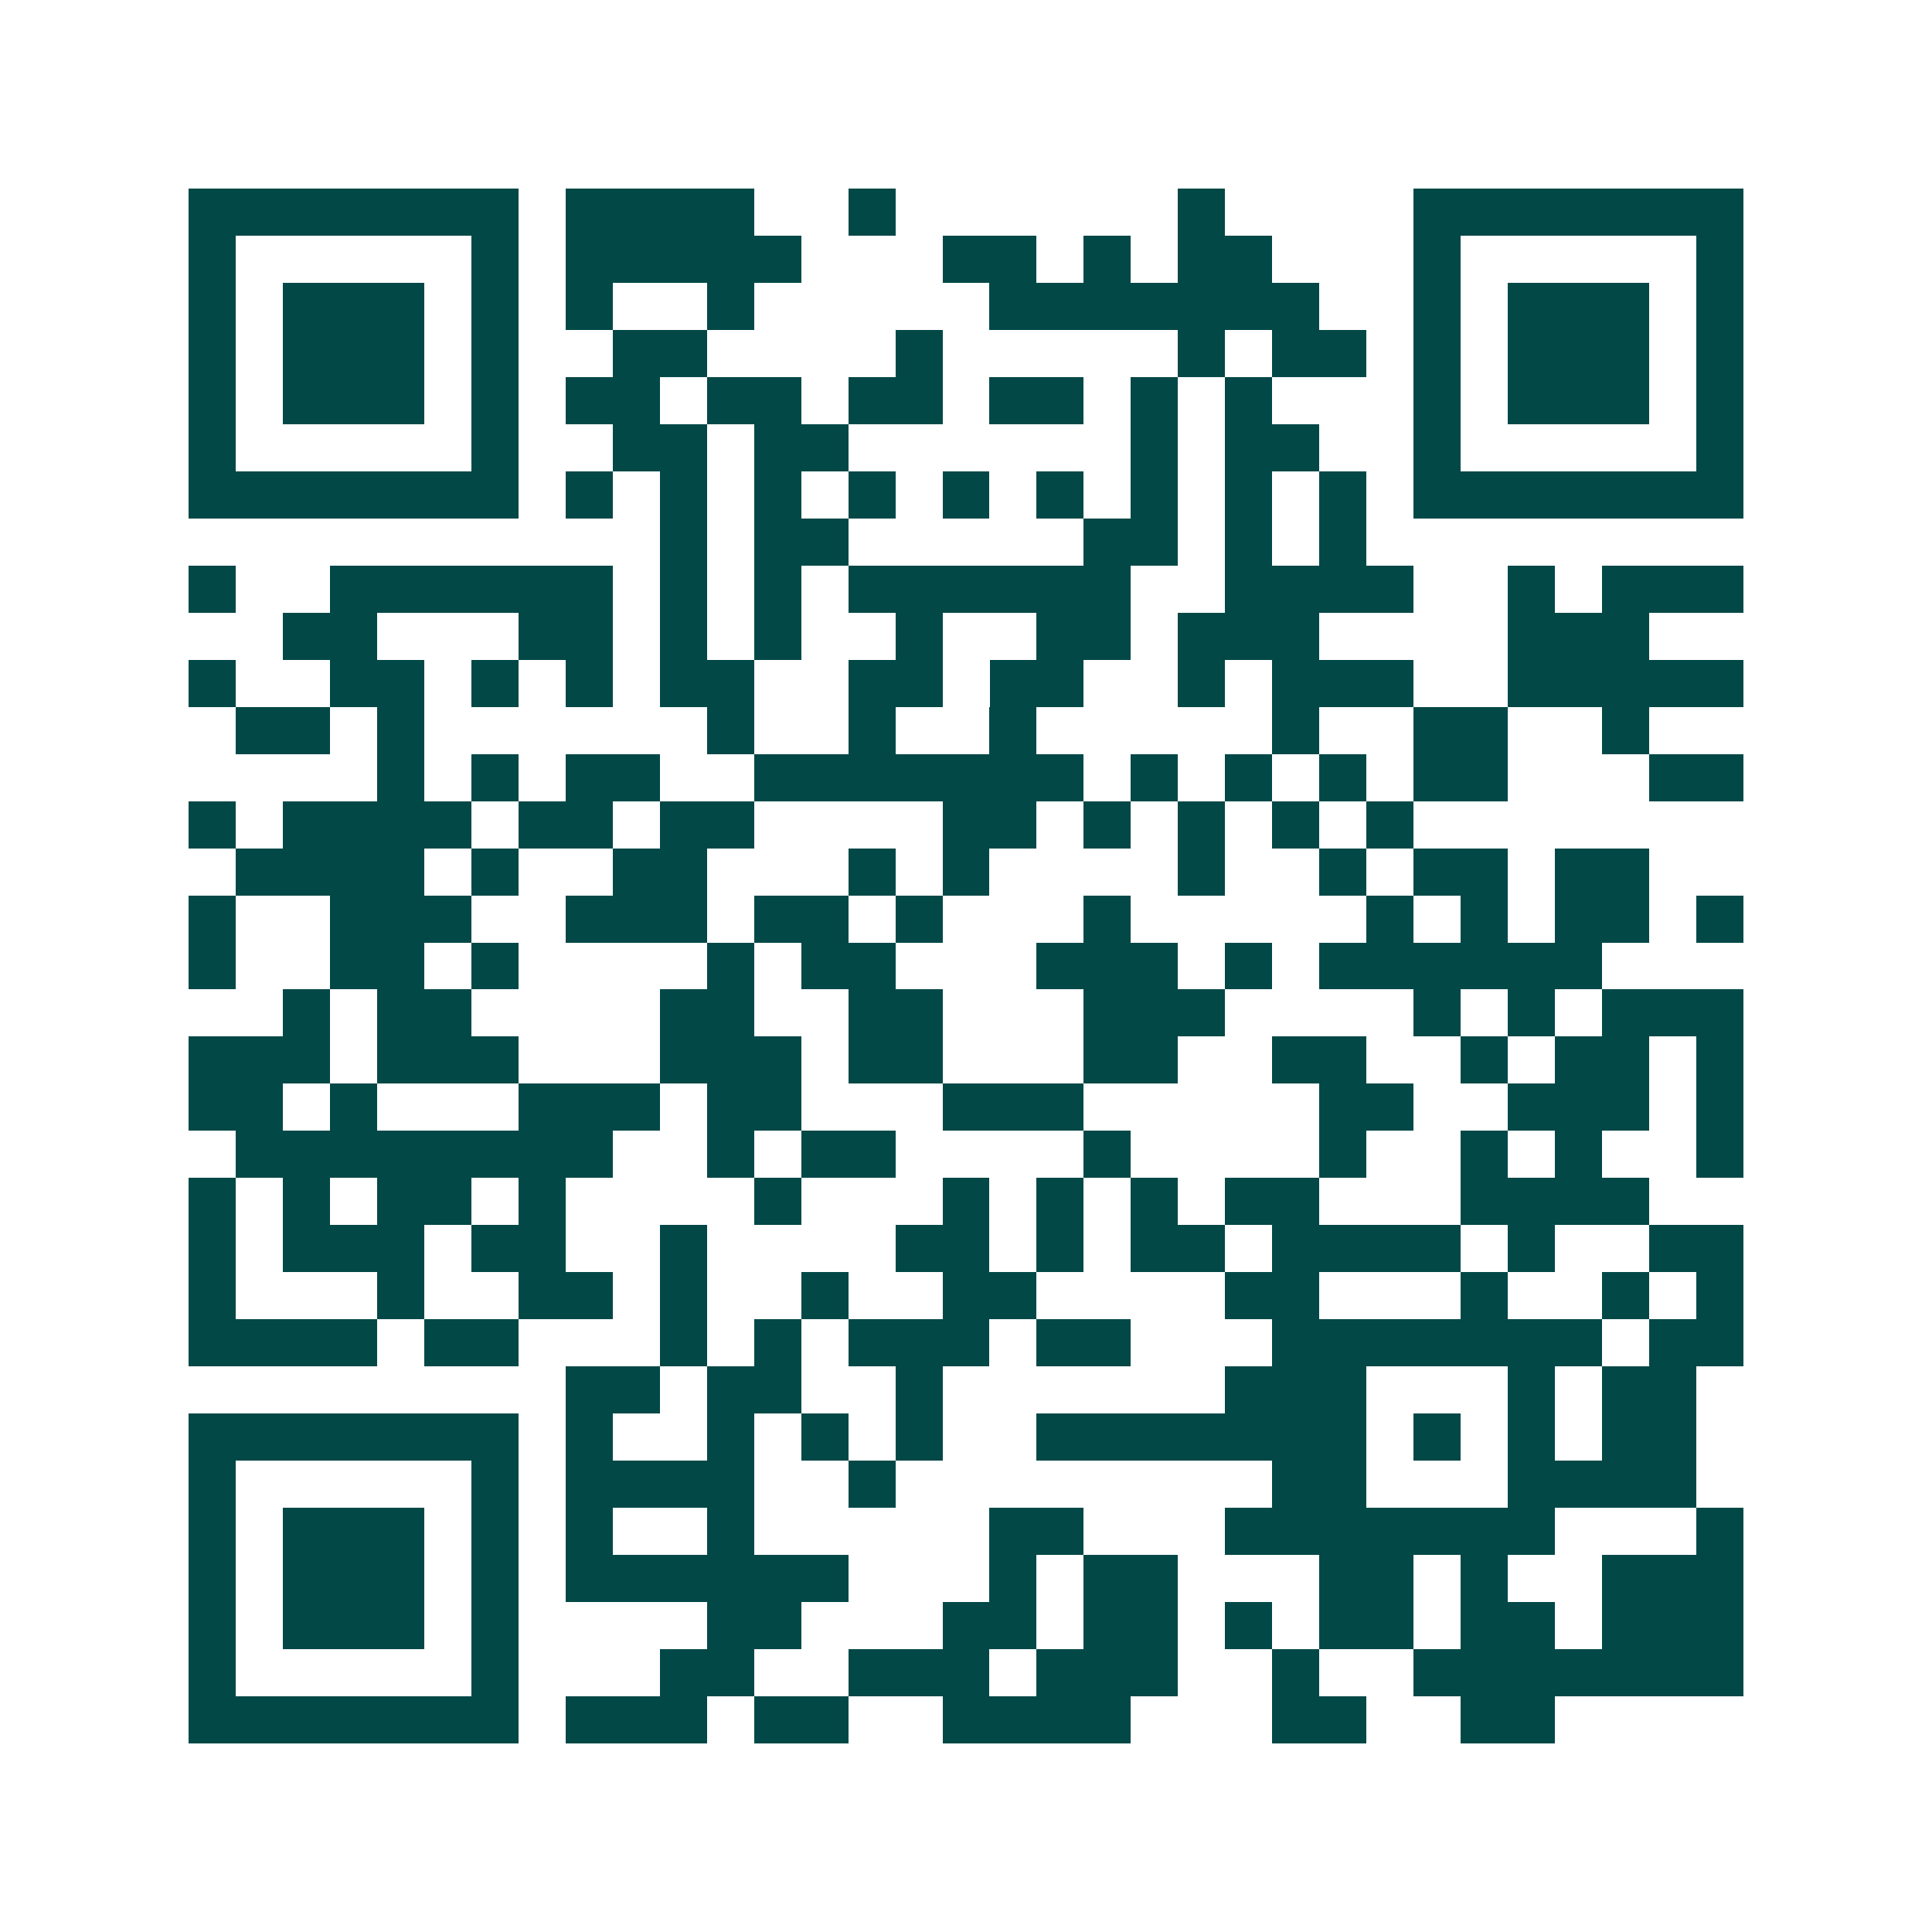 <svg xmlns="http://www.w3.org/2000/svg" width="200" height="200" viewBox="0 0 41 41" shape-rendering="crispEdges"><path fill="#ffffff" d="M0 0h41v41H0z"/><path stroke="#014847" d="M4 4.5h7m1 0h4m2 0h1m6 0h1m4 0h7M4 5.5h1m5 0h1m1 0h5m3 0h2m1 0h1m1 0h2m3 0h1m5 0h1M4 6.5h1m1 0h3m1 0h1m1 0h1m2 0h1m5 0h7m2 0h1m1 0h3m1 0h1M4 7.5h1m1 0h3m1 0h1m2 0h2m4 0h1m5 0h1m1 0h2m1 0h1m1 0h3m1 0h1M4 8.5h1m1 0h3m1 0h1m1 0h2m1 0h2m1 0h2m1 0h2m1 0h1m1 0h1m3 0h1m1 0h3m1 0h1M4 9.5h1m5 0h1m2 0h2m1 0h2m6 0h1m1 0h2m2 0h1m5 0h1M4 10.5h7m1 0h1m1 0h1m1 0h1m1 0h1m1 0h1m1 0h1m1 0h1m1 0h1m1 0h1m1 0h7M14 11.5h1m1 0h2m5 0h2m1 0h1m1 0h1M4 12.5h1m2 0h6m1 0h1m1 0h1m1 0h6m2 0h4m2 0h1m1 0h3M6 13.5h2m3 0h2m1 0h1m1 0h1m2 0h1m2 0h2m1 0h3m4 0h3M4 14.5h1m2 0h2m1 0h1m1 0h1m1 0h2m2 0h2m1 0h2m2 0h1m1 0h3m2 0h5M5 15.5h2m1 0h1m6 0h1m2 0h1m2 0h1m5 0h1m2 0h2m2 0h1M8 16.5h1m1 0h1m1 0h2m2 0h7m1 0h1m1 0h1m1 0h1m1 0h2m3 0h2M4 17.5h1m1 0h4m1 0h2m1 0h2m4 0h2m1 0h1m1 0h1m1 0h1m1 0h1M5 18.5h4m1 0h1m2 0h2m3 0h1m1 0h1m4 0h1m2 0h1m1 0h2m1 0h2M4 19.5h1m2 0h3m2 0h3m1 0h2m1 0h1m3 0h1m5 0h1m1 0h1m1 0h2m1 0h1M4 20.5h1m2 0h2m1 0h1m4 0h1m1 0h2m3 0h3m1 0h1m1 0h6M6 21.5h1m1 0h2m4 0h2m2 0h2m3 0h3m4 0h1m1 0h1m1 0h3M4 22.5h3m1 0h3m3 0h3m1 0h2m3 0h2m2 0h2m2 0h1m1 0h2m1 0h1M4 23.5h2m1 0h1m3 0h3m1 0h2m3 0h3m5 0h2m2 0h3m1 0h1M5 24.5h8m2 0h1m1 0h2m4 0h1m4 0h1m2 0h1m1 0h1m2 0h1M4 25.5h1m1 0h1m1 0h2m1 0h1m4 0h1m3 0h1m1 0h1m1 0h1m1 0h2m3 0h4M4 26.5h1m1 0h3m1 0h2m2 0h1m4 0h2m1 0h1m1 0h2m1 0h4m1 0h1m2 0h2M4 27.5h1m3 0h1m2 0h2m1 0h1m2 0h1m2 0h2m4 0h2m3 0h1m2 0h1m1 0h1M4 28.5h4m1 0h2m3 0h1m1 0h1m1 0h3m1 0h2m3 0h7m1 0h2M12 29.5h2m1 0h2m2 0h1m6 0h3m3 0h1m1 0h2M4 30.5h7m1 0h1m2 0h1m1 0h1m1 0h1m2 0h7m1 0h1m1 0h1m1 0h2M4 31.5h1m5 0h1m1 0h4m2 0h1m8 0h2m3 0h4M4 32.5h1m1 0h3m1 0h1m1 0h1m2 0h1m5 0h2m3 0h7m3 0h1M4 33.5h1m1 0h3m1 0h1m1 0h6m3 0h1m1 0h2m3 0h2m1 0h1m2 0h3M4 34.5h1m1 0h3m1 0h1m4 0h2m3 0h2m1 0h2m1 0h1m1 0h2m1 0h2m1 0h3M4 35.5h1m5 0h1m3 0h2m2 0h3m1 0h3m2 0h1m2 0h7M4 36.5h7m1 0h3m1 0h2m2 0h4m3 0h2m2 0h2"/></svg>
